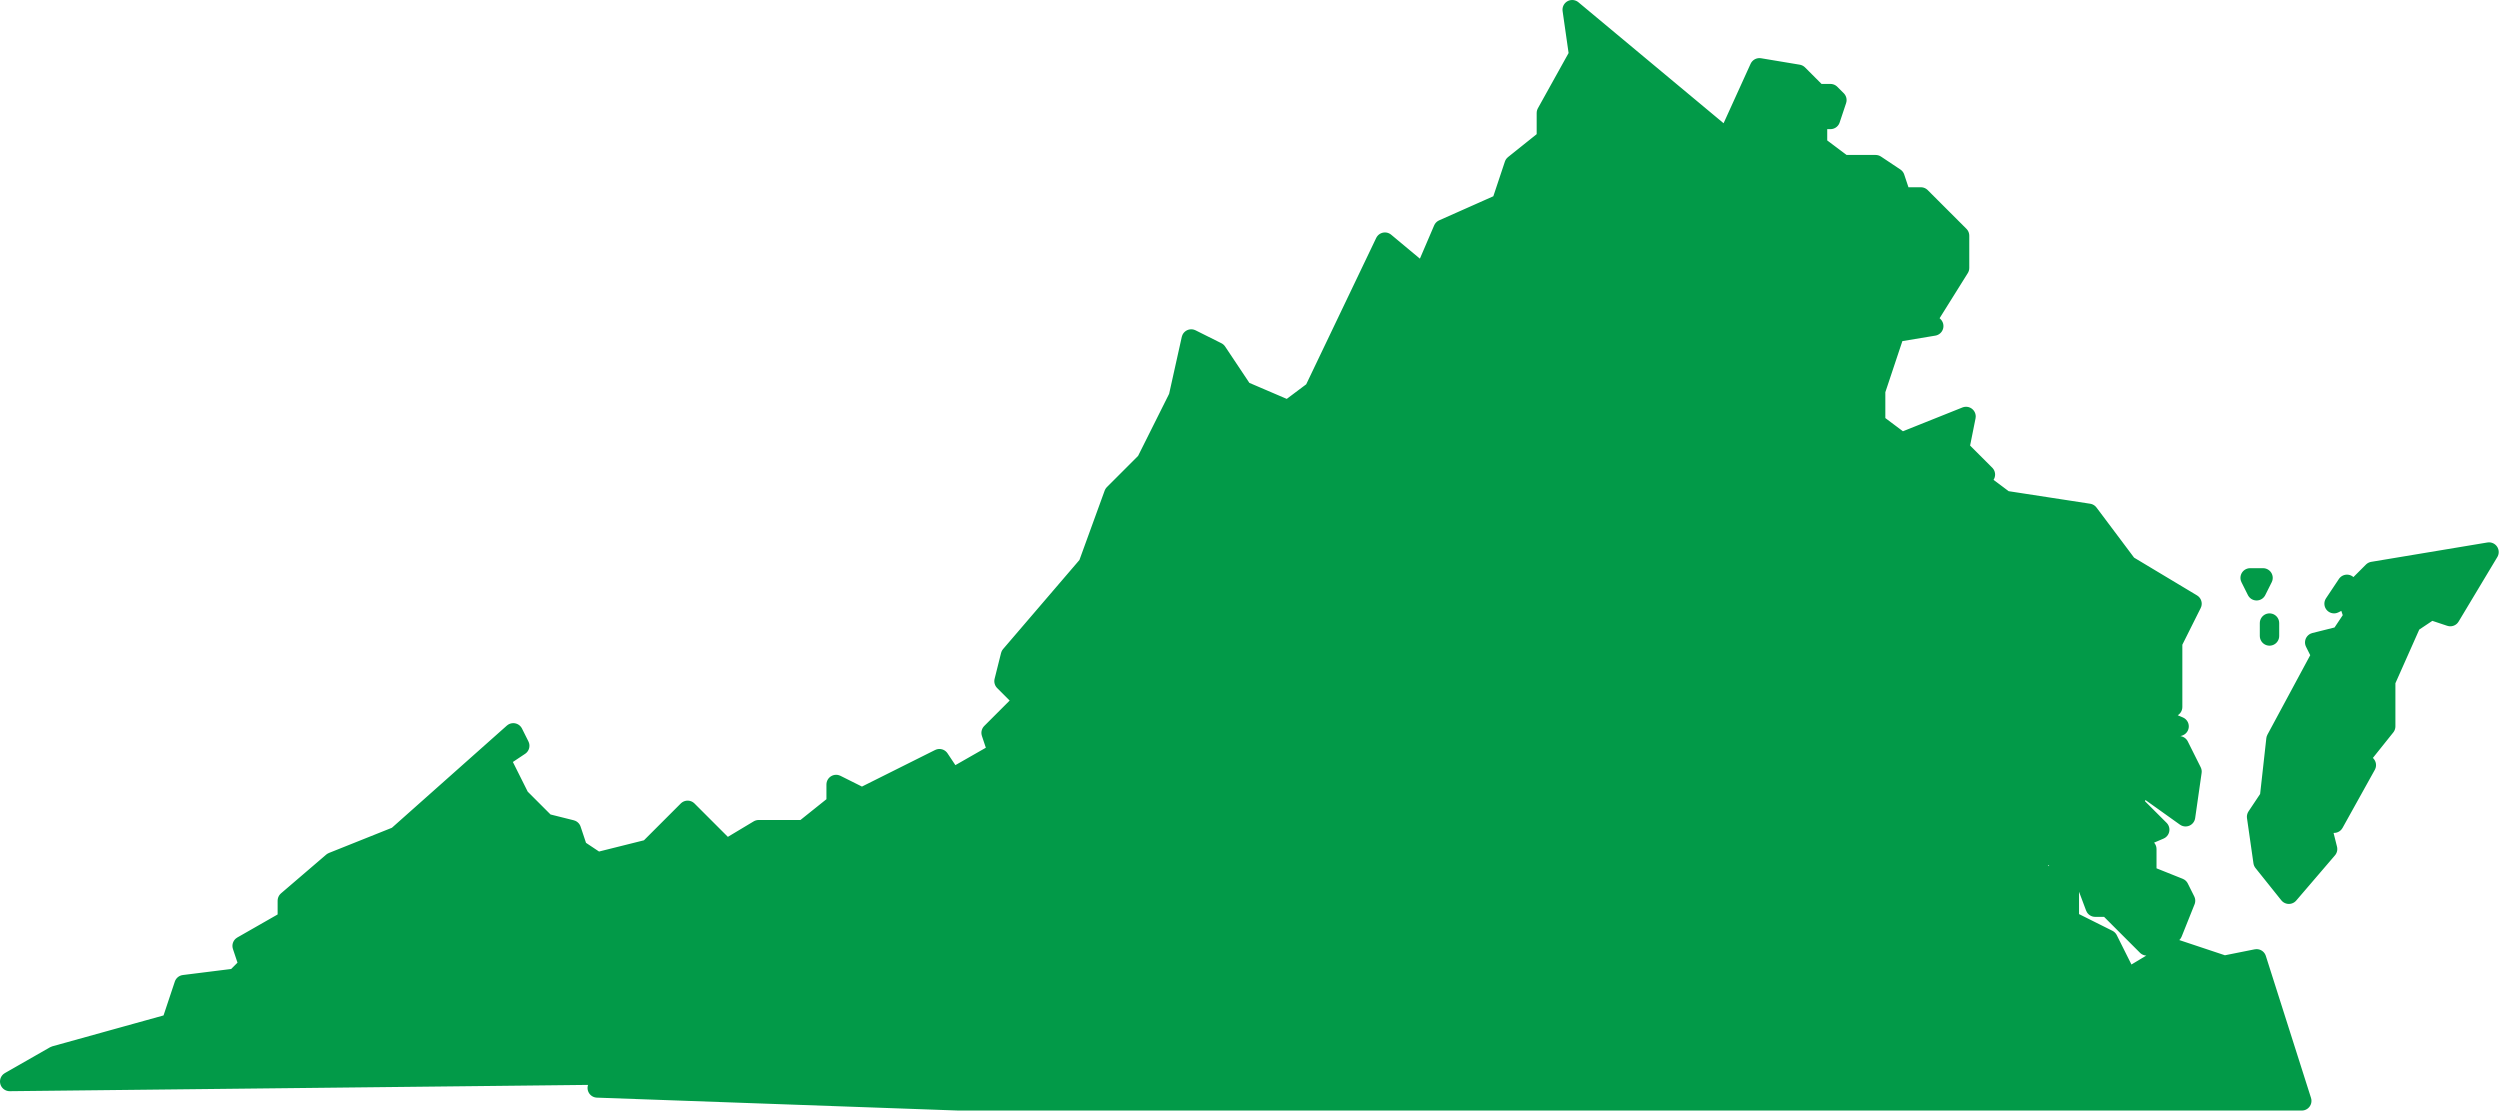 <?xml version="1.0" encoding="UTF-8" standalone="no"?><!DOCTYPE svg PUBLIC "-//W3C//DTD SVG 1.1//EN" "http://www.w3.org/Graphics/SVG/1.1/DTD/svg11.dtd"><svg width="100%" height="100%" viewBox="0 0 1210 538" version="1.1" xmlns="http://www.w3.org/2000/svg" xmlns:xlink="http://www.w3.org/1999/xlink" xml:space="preserve" xmlns:serif="http://www.serif.com/" style="fill-rule:evenodd;clip-rule:evenodd;stroke-linecap:round;stroke-linejoin:round;"><path d="M1204.69,267.188l-18.751,31.25l-9.375,-3.125l-9.375,6.25l-12.5,28.125l0,21.875l-12.5,15.625l3.125,3.125l-15.625,28.125l-6.25,0l3.125,12.5l-18.75,21.875l-12.5,-15.625l-3.125,-21.875l6.25,-9.375l3.125,-28.125l21.875,-40.625l-3.125,-6.25l12.5,-3.125l6.25,-9.375l-3.125,-9.375l-6.25,3.125l6.25,-9.375l3.125,3.125l9.375,-9.375l56.25,-9.375Zm-106.25,34.375l0,6.25l0,-6.25Zm-3.125,-21.875l-3.125,6.25l-3.125,-6.25l6.25,0Zm-406.25,-146.875l9.375,-21.875l28.125,-12.5l6.25,-18.75l15.625,-12.5l0,-12.5l15.625,-28.125l-3.125,-21.875l75,62.5l15.625,-34.375l18.75,3.125l9.375,9.375l6.25,0l3.125,3.125l-3.125,9.375l-6.25,0l0,12.5l12.5,9.375l15.625,0l9.375,6.25l3.125,9.375l9.375,0l18.75,18.75l0,15.625l-15.625,25l3.125,3.125l-18.75,3.125l-9.375,28.125l0,15.625l12.5,9.375l31.25,-12.5l-3.125,15.625l12.5,12.5l-3.125,3.125l12.5,9.375l40.625,6.25l18.75,25l31.25,18.75l-9.375,18.75l0,31.25l-31.25,-9.375l-3.125,-12.5l-28.125,-25l-6.25,0l18.75,21.875l6.25,0l9.375,25l15.625,0l21.875,9.375l-9.375,3.125l0,6.25l9.375,0l6.25,12.5l-3.125,21.875l-21.875,-15.625l-3.125,9.375l12.5,12.5l-21.875,9.375l15.625,0l0,12.5l15.625,6.25l3.125,6.25l-6.25,15.625l-3.125,-3.125l-9.375,9.375l-18.75,-18.75l-6.25,0l-9.375,-25l-6.25,-3.125l-15.625,6.25l9.375,9.375l6.25,-9.375l3.125,3.125l0,25l18.75,9.375l9.375,18.75l15.625,-9.375l3.125,3.125l0,-9.375l28.125,9.375l15.625,-3.125l21.875,68.75l-650,0l-175,-6.25l3.125,-6.25l-287.5,3.125l21.875,-12.5l56.25,-15.625l6.25,-18.75l25,-3.125l6.25,-6.25l-3.125,-9.375l21.875,-12.5l0,-9.375l21.875,-18.75l31.25,-12.5l56.25,-50l3.125,6.25l-9.375,6.25l9.375,18.75l12.5,12.5l12.5,3.125l3.125,9.375l9.375,6.25l25,-6.25l18.75,-18.75l18.75,18.75l15.625,-9.375l21.875,0l15.625,-12.5l0,-9.375l12.5,6.25l37.5,-18.75l6.25,9.375l21.875,-12.5l-3.125,-9.375l15.625,-15.625l-9.375,-9.375l3.125,-12.5l37.5,-43.75l12.5,-34.375l15.625,-15.625l15.625,-31.25l6.25,-28.125l12.5,6.25l12.5,18.75l21.875,9.375l12.5,-9.375l34.375,-71.875l18.75,15.625Z" style="fill:#029a48;stroke:#029a48;stroke-width:9.38px;"/></svg>